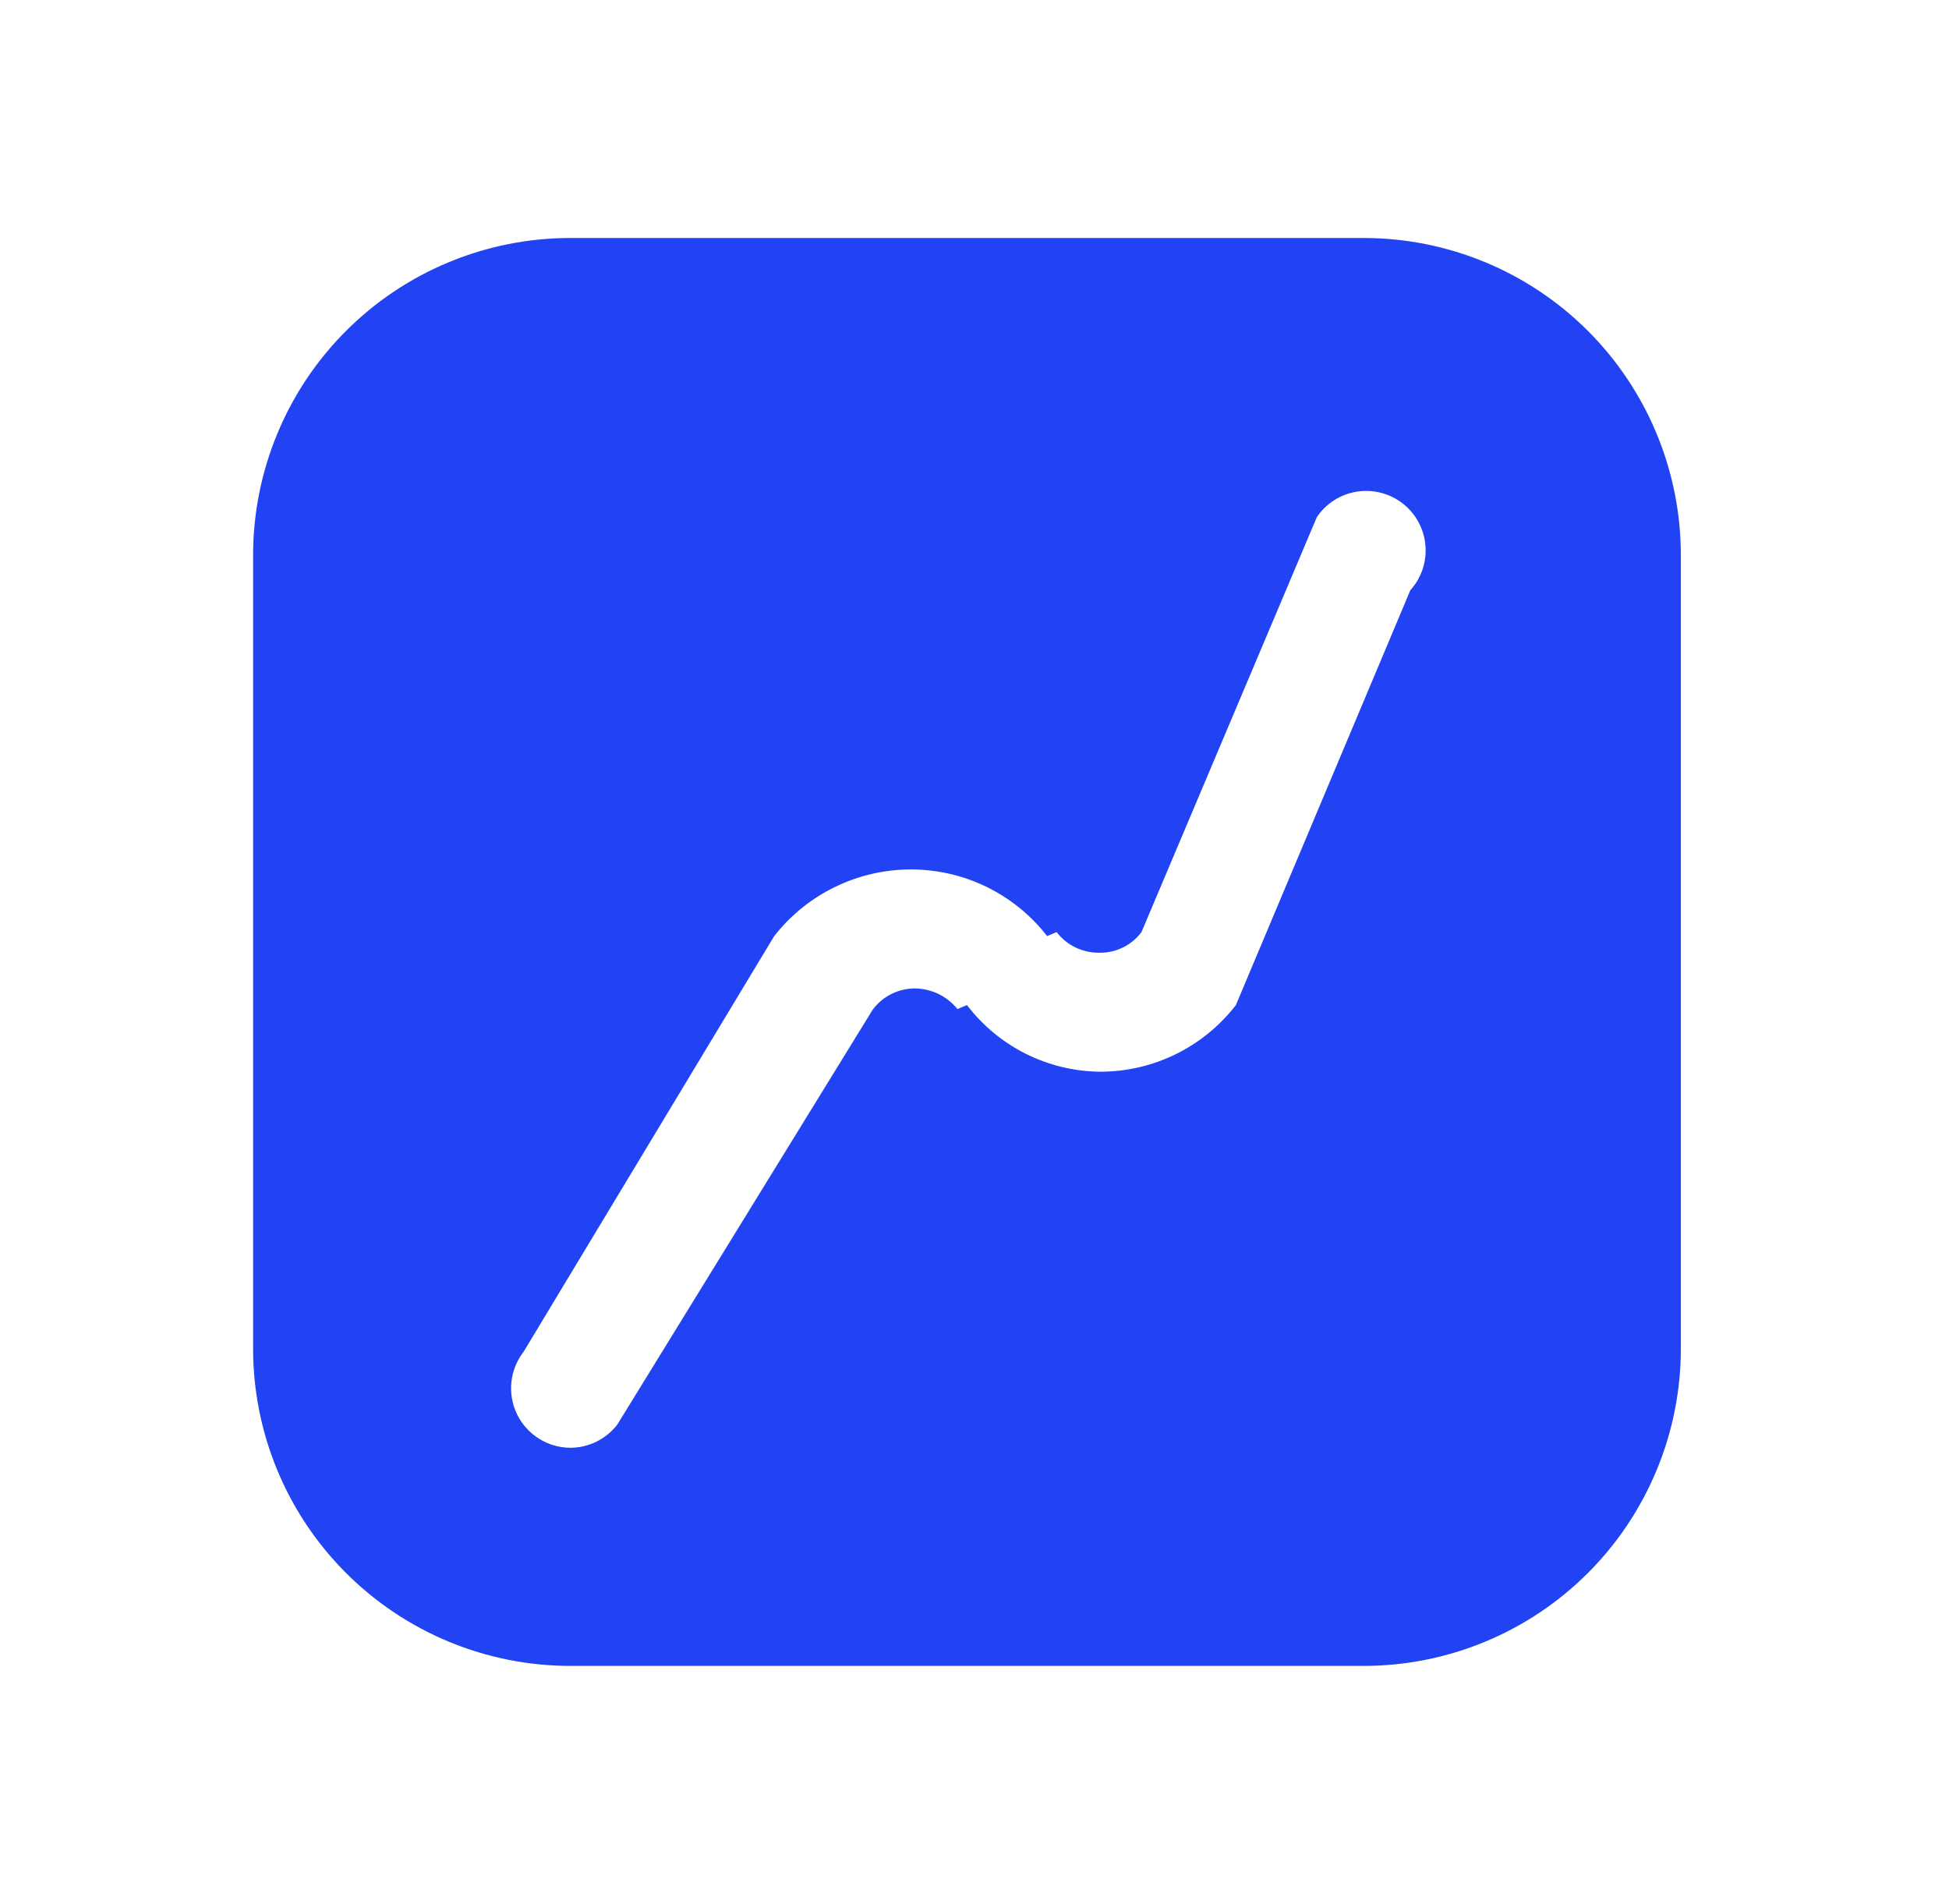 <svg xmlns="http://www.w3.org/2000/svg" width="43" height="42" viewBox="0 0 43 42" fill="none"><path d="M30.084 5.25H12.584C10.727 5.25 8.947 5.987 7.634 7.3C6.321 8.613 5.584 10.393 5.584 12.25V29.75C5.584 31.607 6.321 33.387 7.634 34.7C8.947 36.013 10.727 36.75 12.584 36.75H30.084C31.941 36.75 33.721 36.013 35.034 34.7C36.346 33.387 37.084 31.607 37.084 29.75V12.25C37.084 10.393 36.346 8.613 35.034 7.3C33.721 5.987 31.941 5.25 30.084 5.25ZM31.116 13.02L27.267 22.172C26.912 22.632 26.455 23.004 25.933 23.259C25.411 23.514 24.837 23.645 24.256 23.642C23.69 23.634 23.133 23.498 22.626 23.244C22.12 22.989 21.678 22.623 21.334 22.172L21.124 22.26C21.01 22.119 20.866 22.005 20.703 21.926C20.539 21.848 20.36 21.806 20.179 21.805C19.998 21.806 19.82 21.849 19.659 21.931C19.498 22.013 19.358 22.132 19.252 22.277L13.617 31.43C13.494 31.587 13.338 31.715 13.159 31.803C12.98 31.891 12.783 31.937 12.584 31.938C12.339 31.937 12.099 31.867 11.891 31.737C11.683 31.607 11.516 31.421 11.408 31.2C11.301 30.98 11.257 30.734 11.283 30.49C11.308 30.246 11.401 30.014 11.552 29.82L17.081 20.65C17.439 20.193 17.896 19.823 18.417 19.569C18.939 19.314 19.511 19.181 20.091 19.18C20.672 19.179 21.245 19.31 21.767 19.565C22.289 19.82 22.746 20.191 23.102 20.65L23.311 20.562C23.423 20.706 23.566 20.823 23.73 20.902C23.894 20.98 24.075 21.02 24.256 21.017C24.436 21.02 24.614 20.98 24.775 20.901C24.936 20.822 25.076 20.706 25.184 20.562L29.052 11.41C29.152 11.261 29.282 11.133 29.434 11.036C29.586 10.939 29.756 10.874 29.934 10.846C30.112 10.818 30.294 10.826 30.468 10.871C30.642 10.916 30.806 10.996 30.948 11.107C31.09 11.218 31.208 11.357 31.294 11.515C31.38 11.673 31.433 11.847 31.448 12.027C31.464 12.206 31.443 12.387 31.386 12.558C31.329 12.729 31.237 12.886 31.116 13.02Z" fill="#2143F3"></path></svg>
